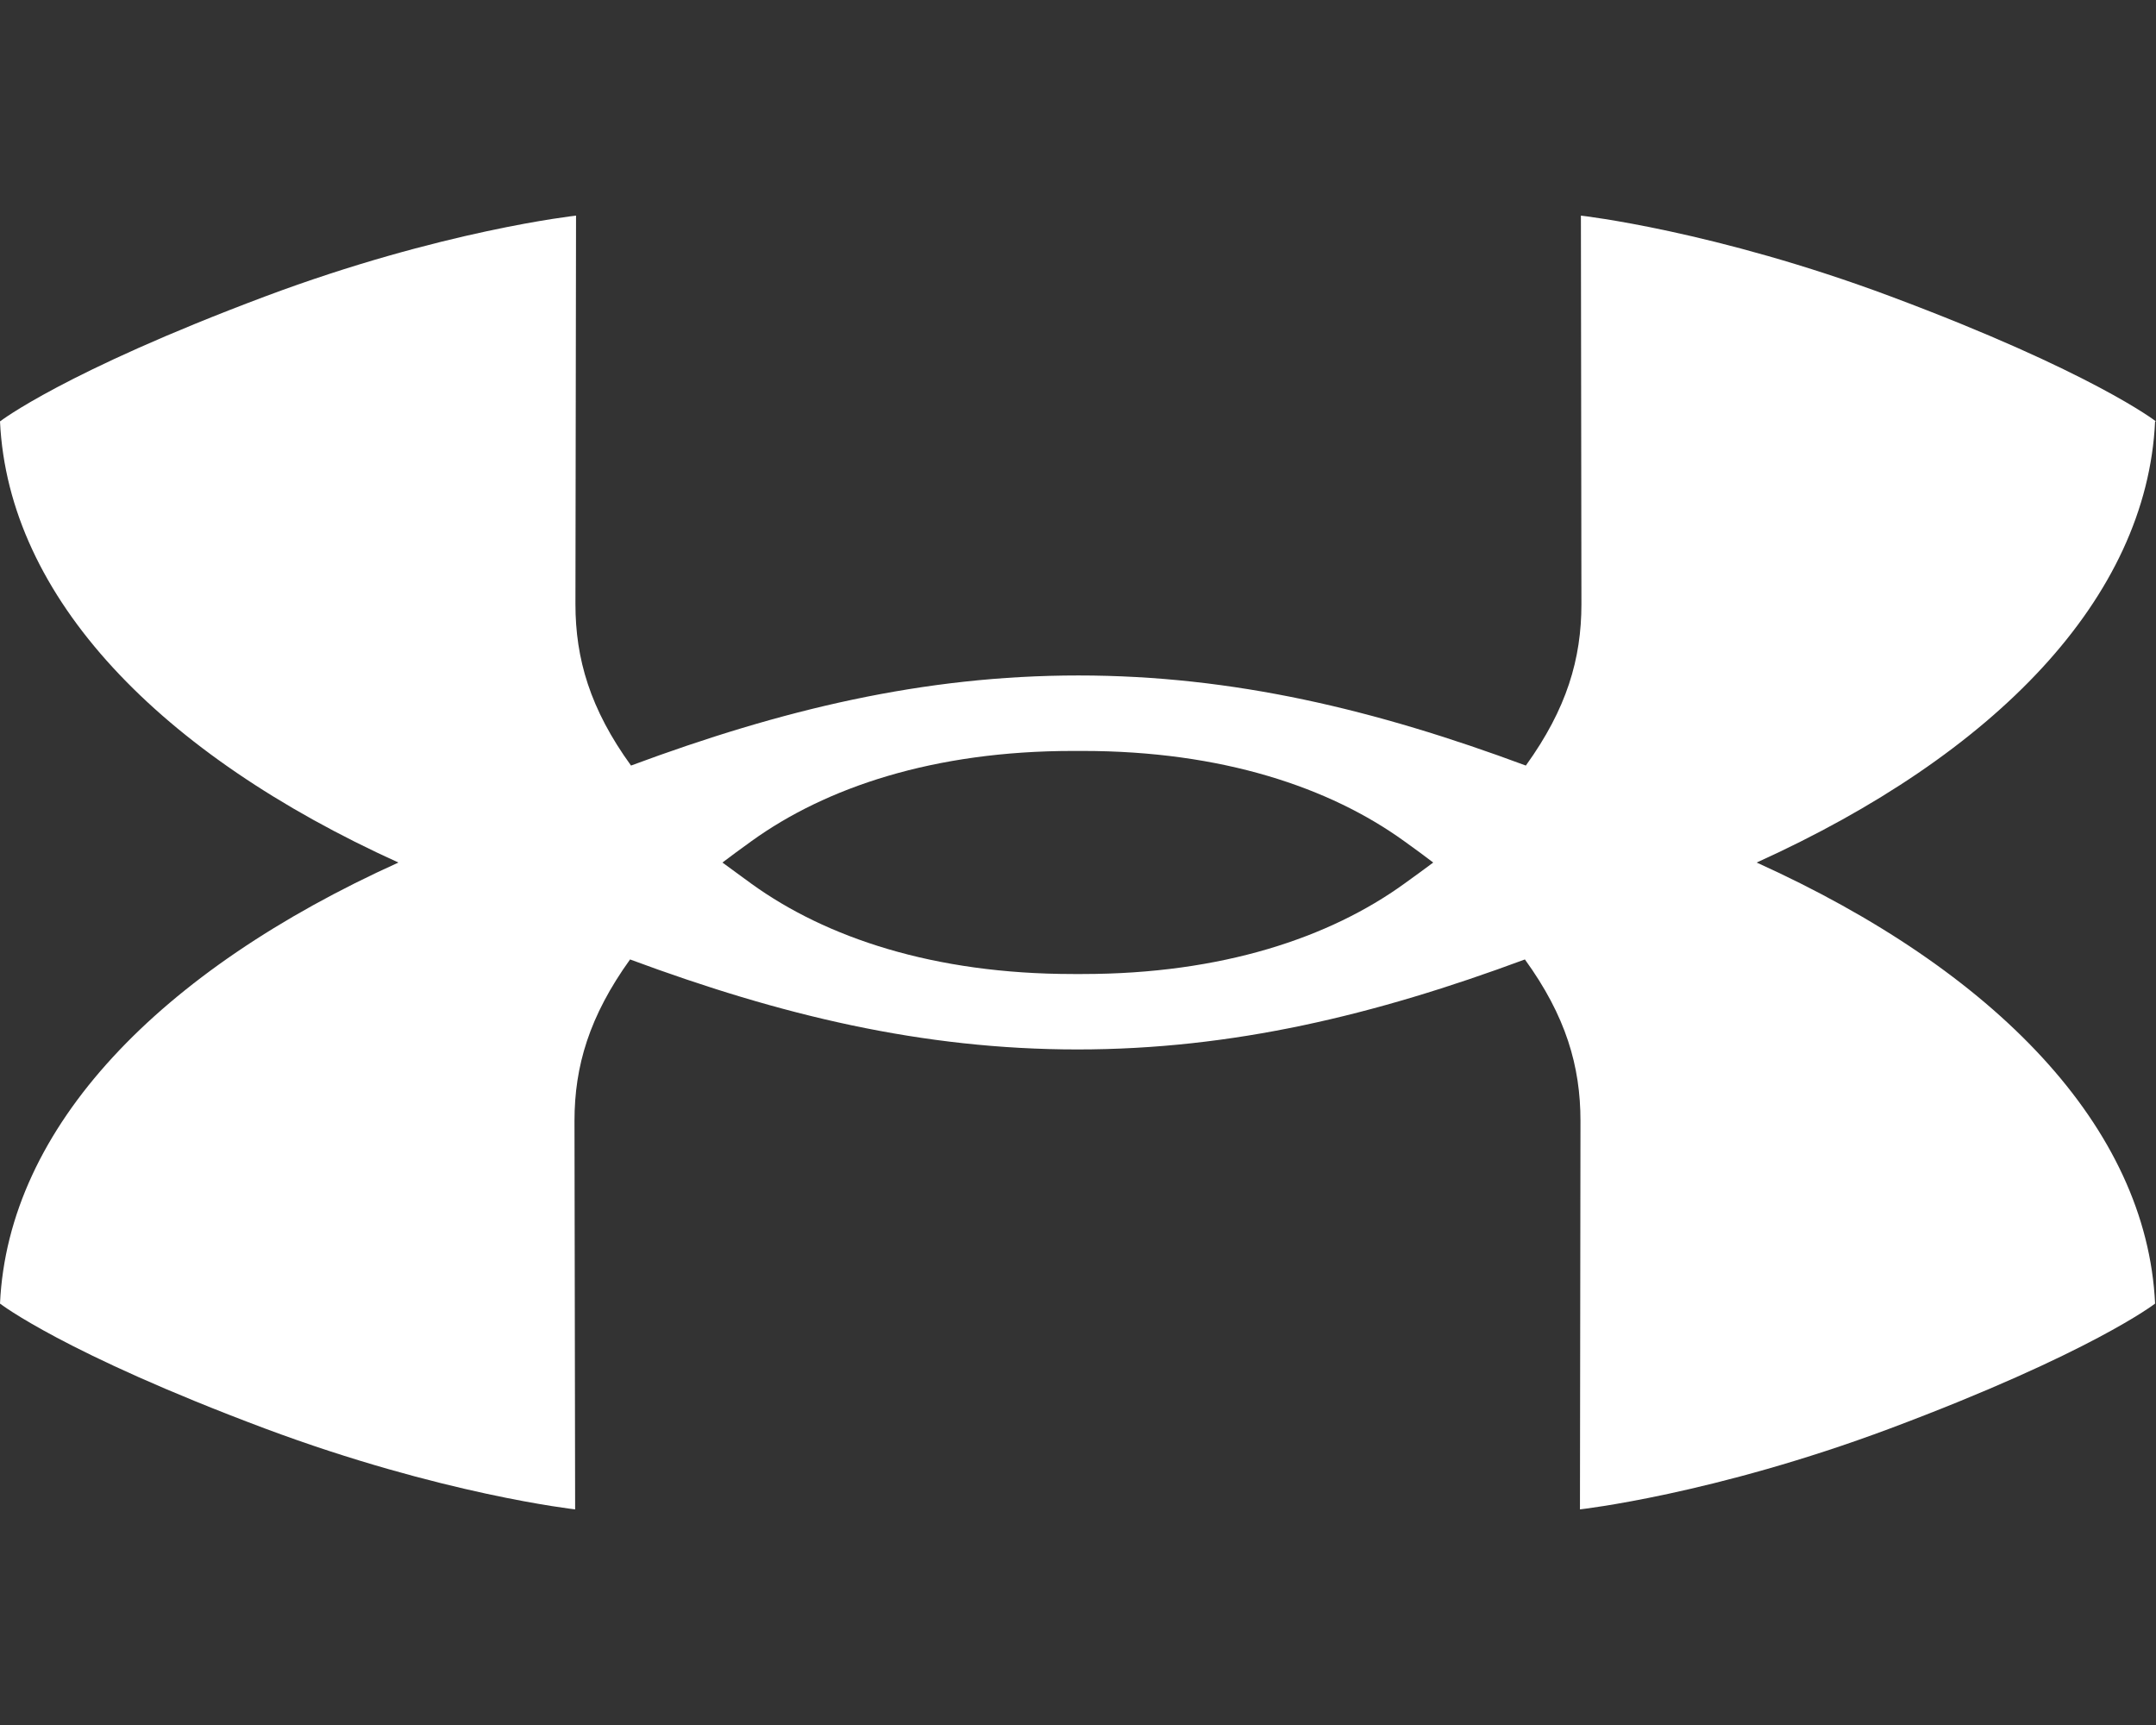 <?xml version="1.0" encoding="UTF-8"?> <svg xmlns="http://www.w3.org/2000/svg" width="50" height="40" viewBox="0 0 50 40" fill="none"><rect x="0" y="0" width="50" height="40" fill="#333333" stroke="none"/><path d="M33.238 20.001C33.052 20.14 32.831 20.302 32.562 20.495C30.843 21.736 28.347 22.586 25.104 22.586H24.888C21.647 22.586 19.149 21.736 17.43 20.495C17.163 20.302 16.942 20.14 16.754 20.001C16.942 19.858 17.163 19.695 17.43 19.503C19.149 18.264 21.645 17.413 24.888 17.413H25.104C28.348 17.413 30.845 18.264 32.562 19.503C32.831 19.695 33.051 19.858 33.238 20.001ZM50 9.772C50 9.772 48.524 8.623 43.854 6.876C39.754 5.344 36.663 5 36.663 5L36.675 14.007C36.675 15.275 36.337 16.433 35.386 17.752C31.904 16.459 28.608 15.663 25.01 15.663C21.411 15.663 18.118 16.458 14.634 17.752C13.683 16.439 13.345 15.274 13.345 14.007L13.359 5C13.359 5 10.246 5.339 6.143 6.876C1.476 8.628 0 9.772 0 9.772C0.193 13.86 3.707 17.493 9.24 20.001C3.702 22.504 0.189 26.13 0 30.228C0 30.228 1.476 31.375 6.143 33.124C10.243 34.656 13.338 35 13.338 35L13.323 25.992C13.323 24.724 13.665 23.566 14.612 22.248C18.096 23.541 21.388 24.335 24.988 24.335C28.586 24.335 31.88 23.54 35.364 22.248C36.316 23.562 36.653 24.725 36.653 25.992L36.641 35C36.641 35 39.733 34.658 43.833 33.124C48.503 31.373 49.979 30.228 49.979 30.228C49.786 26.139 46.272 22.504 40.739 20.001C46.276 17.492 49.788 13.87 49.979 9.771" fill="white"></path></svg>